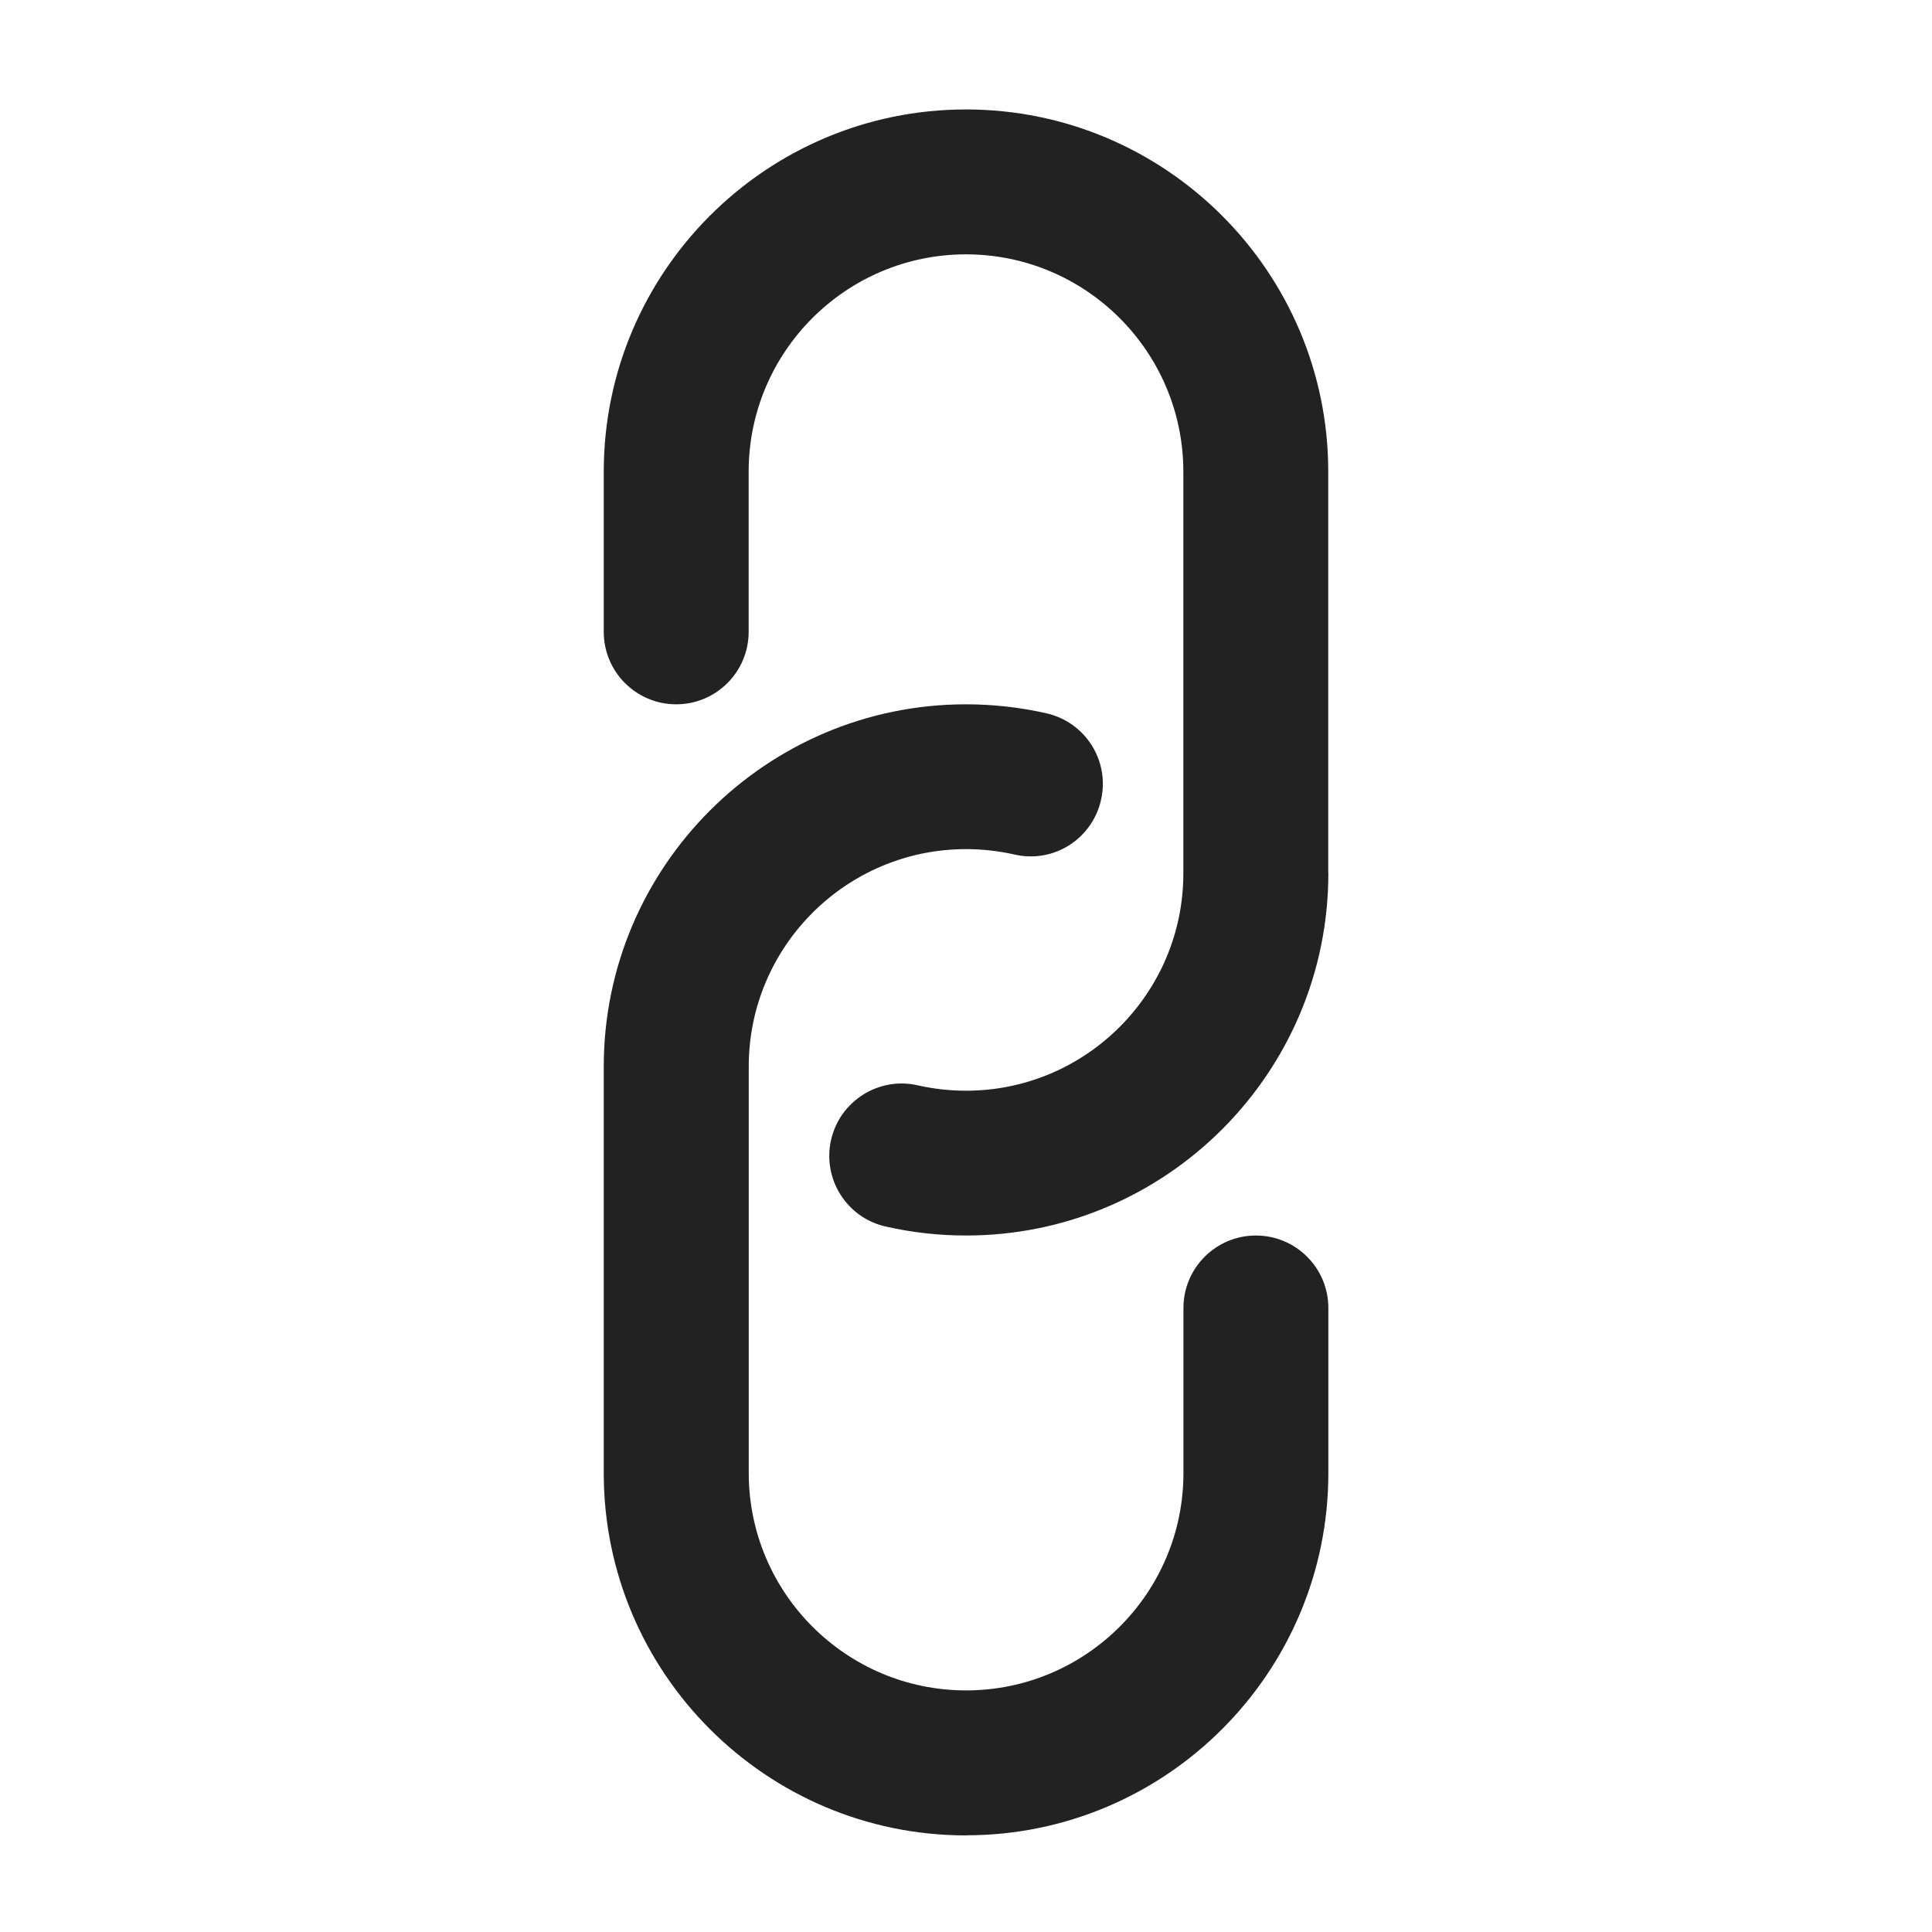 <?xml version="1.0" encoding="UTF-8"?>
<svg xmlns="http://www.w3.org/2000/svg" width="20" height="20" viewBox="0 0 20 20">
  <path d="m10,19c-2.068,0-3.75-1.682-3.75-3.75v-4.209c0-2.068,1.682-3.75,3.75-3.75.279,0,.559.031.832.093.404.091.658.492.566.896-.091.404-.49.66-.896.566-.164-.037-.333-.056-.501-.056-1.241,0-2.25,1.009-2.25,2.25v4.209c0,1.241,1.009,2.25,2.25,2.25s2.25-1.009,2.25-2.25v-1.709c0-.414.336-.75.75-.75s.75.336.75.75v1.709c0,2.068-1.682,3.75-3.75,3.75Zm3.75-9.959v-4.158c0-2.068-1.682-3.75-3.75-3.75s-3.75,1.682-3.75,3.75v1.658c0,.414.336.75.75.75s.75-.336.75-.75v-1.658c0-1.241,1.009-2.25,2.25-2.25s2.25,1.009,2.25,2.25v4.158c0,1.241-1.009,2.25-2.25,2.25-.168,0-.337-.019-.501-.056-.403-.092-.805.163-.896.566-.091.404.163.806.566.896.272.062.552.093.832.093,2.068,0,3.75-1.682,3.75-3.75Z" fill="#222"/>
</svg>